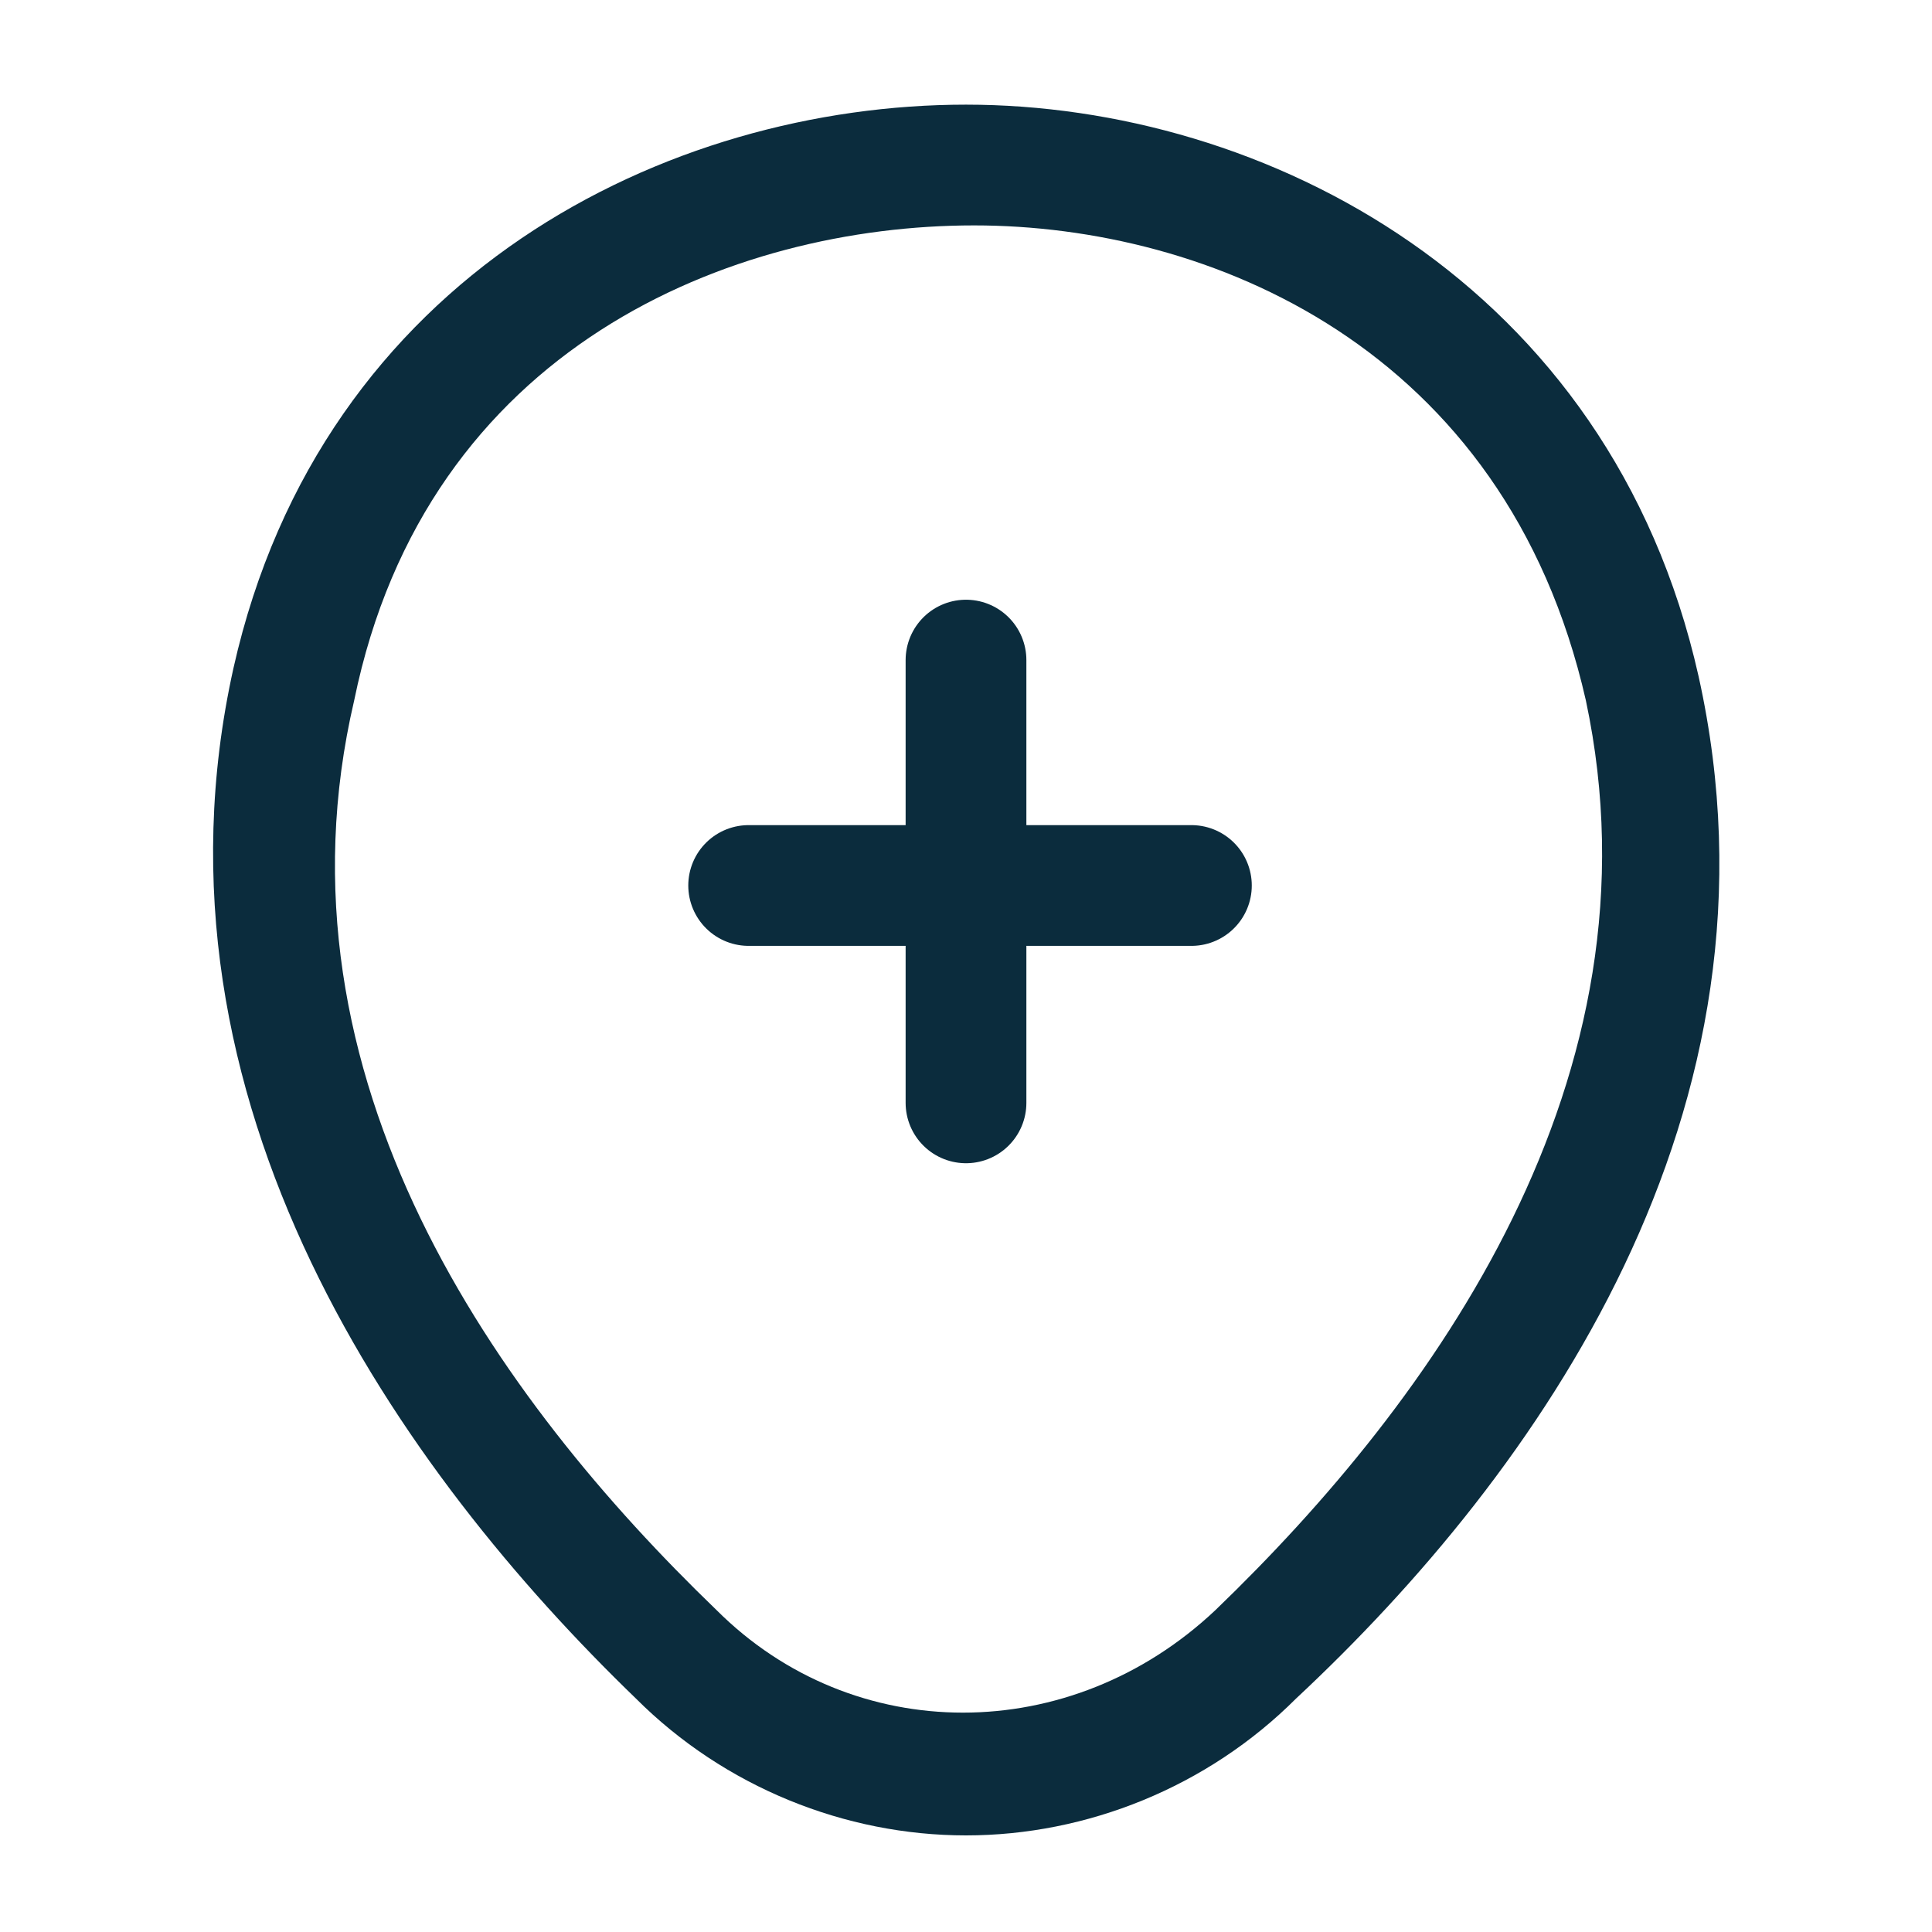<?xml version="1.0" encoding="utf-8"?>
<!-- Generator: Adobe Illustrator 24.0.1, SVG Export Plug-In . SVG Version: 6.00 Build 0)  -->
<svg version="1.1" id="Camada_1" xmlns="http://www.w3.org/2000/svg" xmlns:xlink="http://www.w3.org/1999/xlink" x="0px" y="0px"
	 viewBox="0 0 24 24" style="enable-background:new 0 0 24 24;" xml:space="preserve">
<style type="text/css">
	.st0{fill:none;stroke:#0B2C3D;stroke-width:1.5;stroke-linecap:round;}
	.st1{fill:#0B2C3D;}
</style>
<path class="st0" d="M9.3,11h5.5"/>
<path class="st0" d="M12,13.7V8.2"/>
<g>
	<path class="st1" d="M12,22.8c-1.5,0-3-0.6-4.1-1.7c-2.9-2.8-6.2-7.4-5-12.8v0C4,3.4,8.3,1.3,12,1.3c0,0,0,0,0,0
		c3.7,0,8,2.2,9.1,7.1c1.2,5.4-2,9.9-5,12.7C15,22.2,13.5,22.8,12,22.8z M4.4,8.7C3.3,13.4,6.2,17.4,8.9,20c1.7,1.7,4.4,1.7,6.2,0
		c2.7-2.6,5.6-6.6,4.6-11.3c-1-4.4-4.7-5.9-7.6-5.9c0,0,0,0,0,0C9.1,2.8,5.3,4.3,4.4,8.7L4.4,8.7z"/>
</g>
<g>
	<g>
		<path class="st1" d="M42.9,32.7v2.5c0,0.9,0.8,1.7,1.7,1.7c0.9,0,1.7-0.8,1.7-1.7v-2.5H42.9z"/>
	</g>
</g>
</svg>
